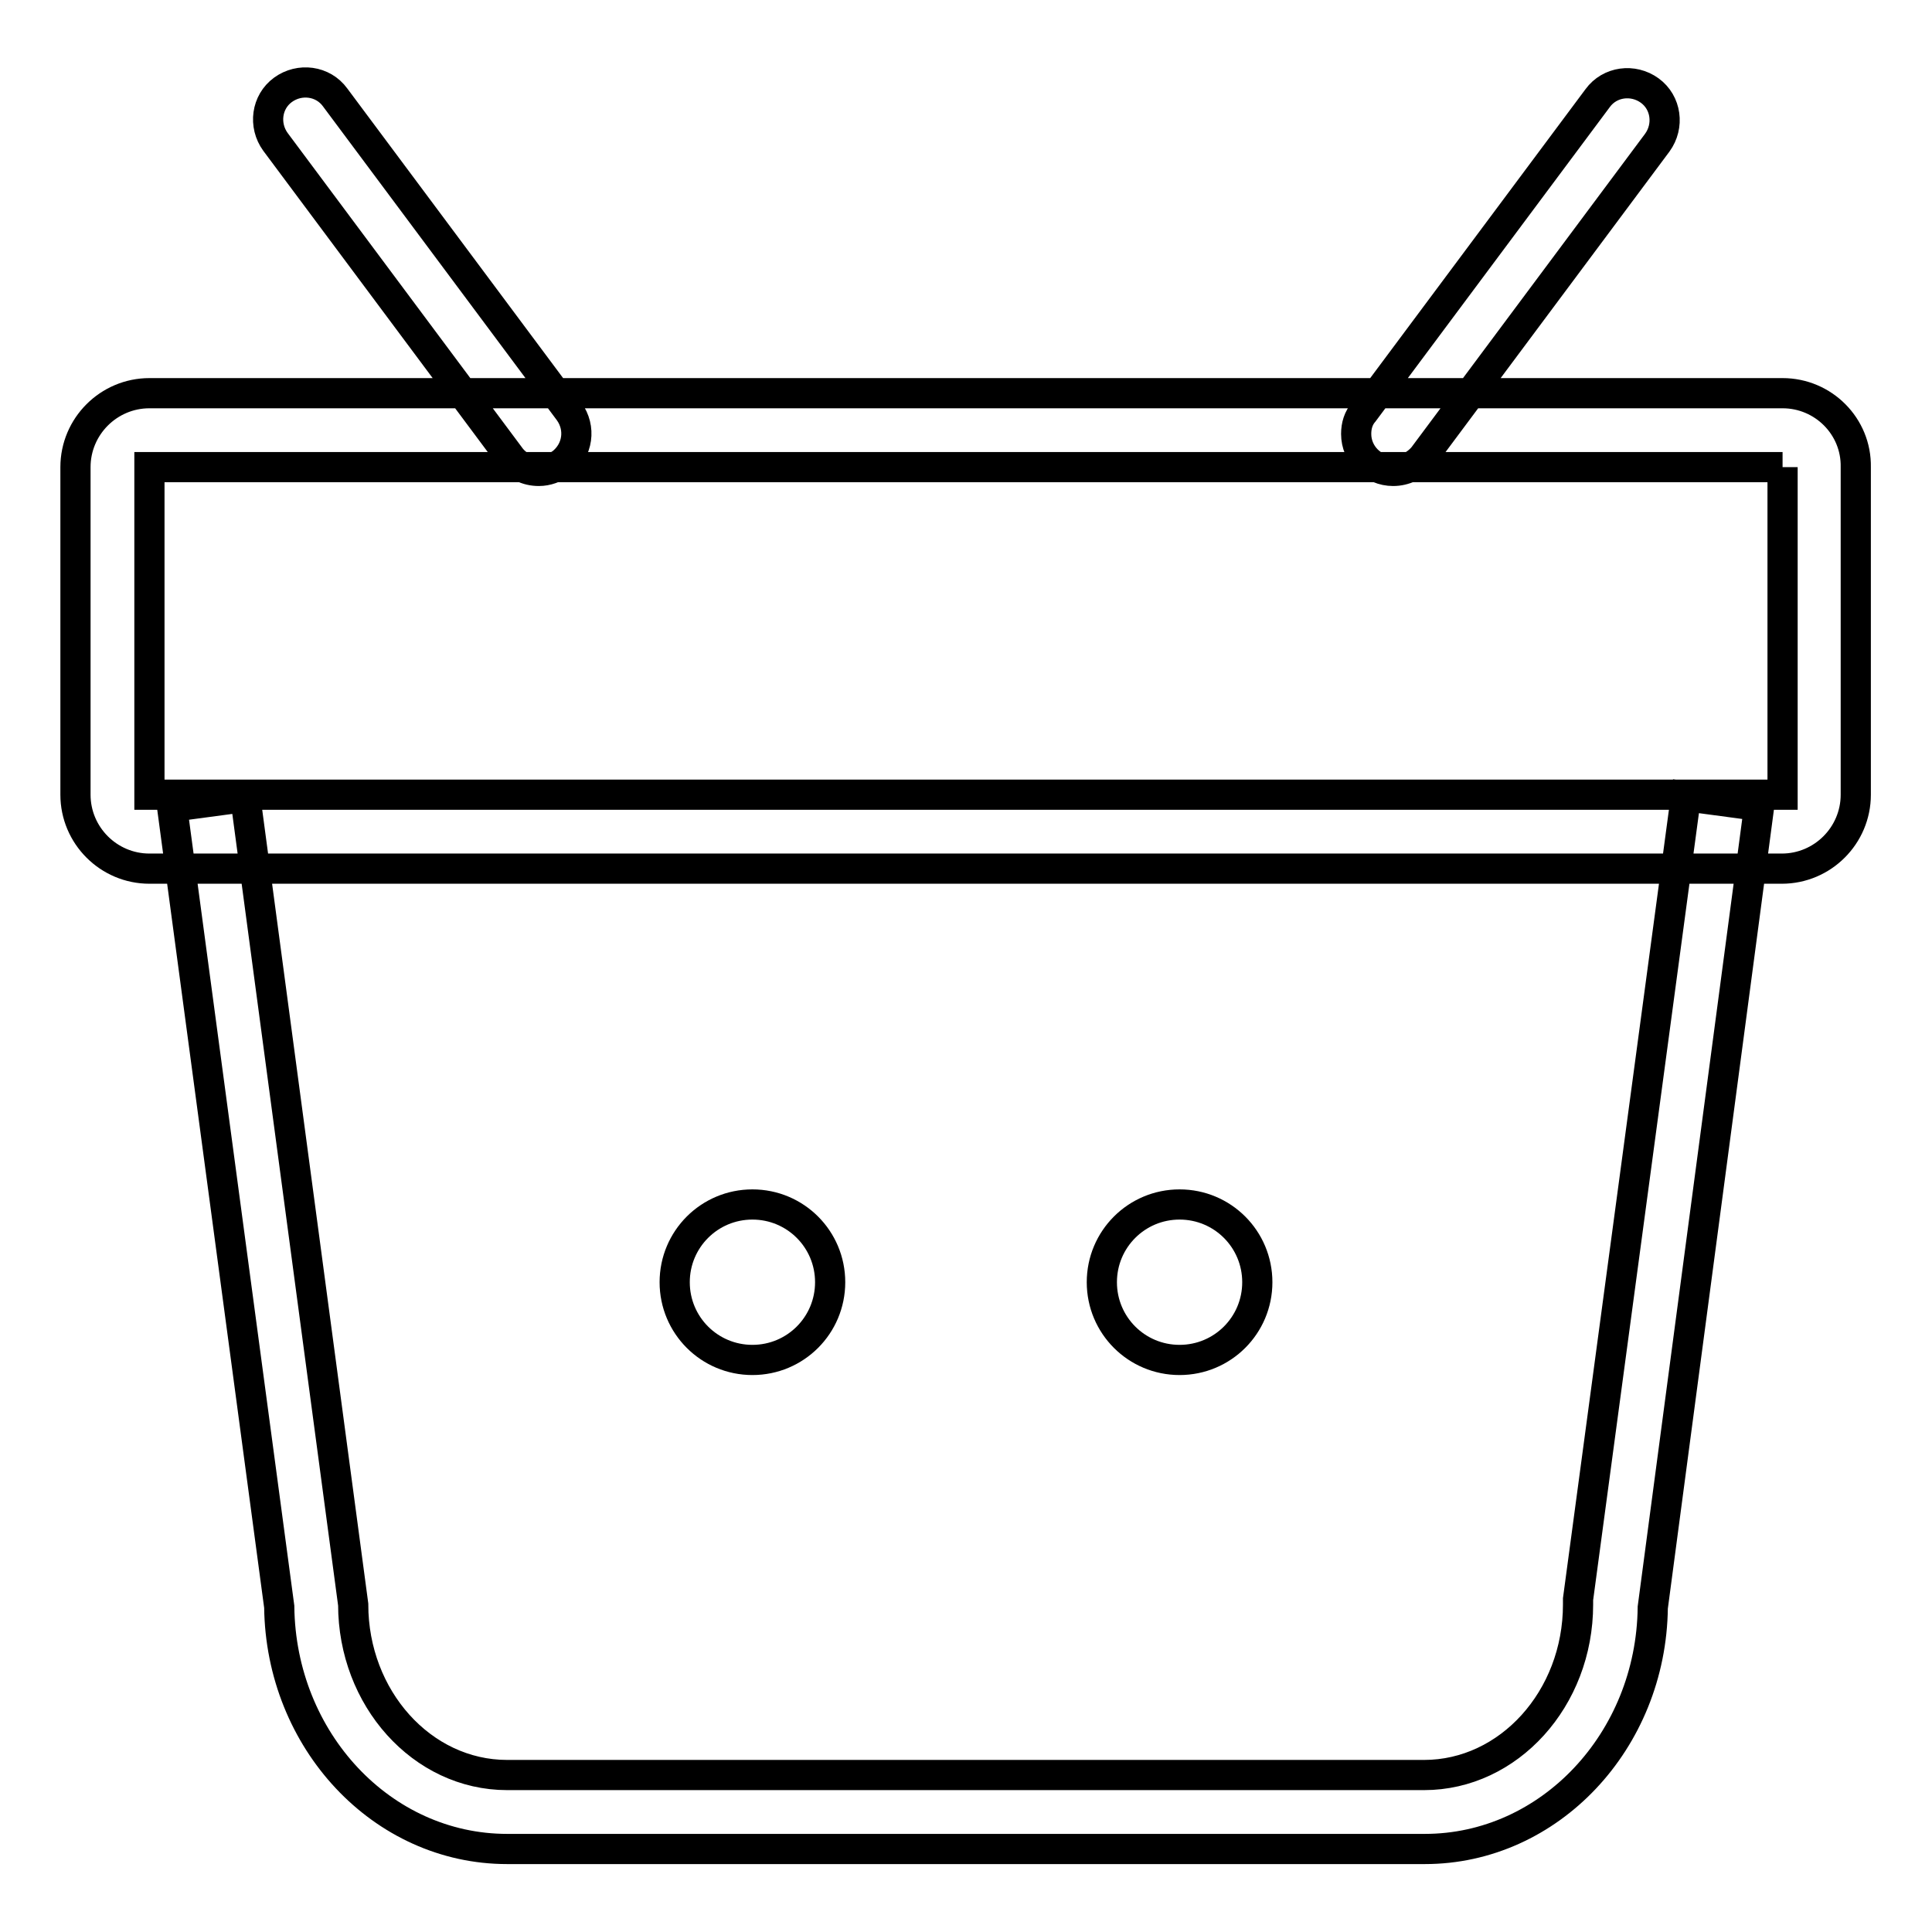 <?xml version="1.0" encoding="utf-8"?>
<!-- Svg Vector Icons : http://www.onlinewebfonts.com/icon -->
<!DOCTYPE svg PUBLIC "-//W3C//DTD SVG 1.1//EN" "http://www.w3.org/Graphics/SVG/1.1/DTD/svg11.dtd">
<svg version="1.1" xmlns="http://www.w3.org/2000/svg" xmlns:xlink="http://www.w3.org/1999/xlink" x="0px" y="0px" viewBox="0 0 256 256" enable-background="new 0 0 256 256" xml:space="preserve">
<g> <path stroke-width="4" fill-opacity="0" stroke="#000000"  d="M188.8,245H67.2c-16.6,0-30-14.4-30.2-32.1L22.8,106.9l9.7-1.3l14.3,107c0,12.4,9.1,22.6,20.4,22.6h121.5 c11.2,0,20.4-10.1,20.4-22.6l0-0.7l14.3-106.4l9.7,1.3L219,213C218.8,230.7,205.3,245,188.8,245L188.8,245z M236.2,61.9v43.4H19.8 V61.9H236.2 M236.2,52.1H19.8c-5.4,0-9.8,4.4-9.8,9.8v43.4c0,5.4,4.4,9.8,9.8,9.8h216.3c5.4,0,9.8-4.4,9.8-9.8V61.9 C246,56.5,241.6,52.1,236.2,52.1L236.2,52.1z M71.4,62.4c-1.6,0-3-0.7-3.9-2l-31-41.6c-1.6-2.2-1.2-5.3,1-6.9 c2.2-1.6,5.3-1.2,6.9,1l31,41.6c1.6,2.2,1.2,5.2-1,6.9C73.5,62,72.5,62.4,71.4,62.4z M184.6,62.4c-2.7,0-4.9-2.2-4.9-4.9 c0-1.1,0.3-2.1,1-2.9l31-41.6c1.6-2.2,4.7-2.6,6.9-1c2.2,1.6,2.6,4.7,1,6.9l-31,41.6C187.6,61.7,186.1,62.4,184.6,62.4z  M89.4,169.9c0,5.7,4.6,10.3,10.3,10.3s10.3-4.6,10.3-10.3c0,0,0,0,0,0c0-5.7-4.6-10.3-10.3-10.3C94,159.6,89.4,164.2,89.4,169.9 C89.4,169.9,89.4,169.9,89.4,169.9z M146,169.9c0,5.7,4.6,10.3,10.3,10.3s10.3-4.6,10.3-10.3c0,0,0,0,0,0c0-5.7-4.6-10.3-10.3-10.3 C150.6,159.6,146,164.2,146,169.9C146,169.9,146,169.9,146,169.9z"/></g>
</svg>